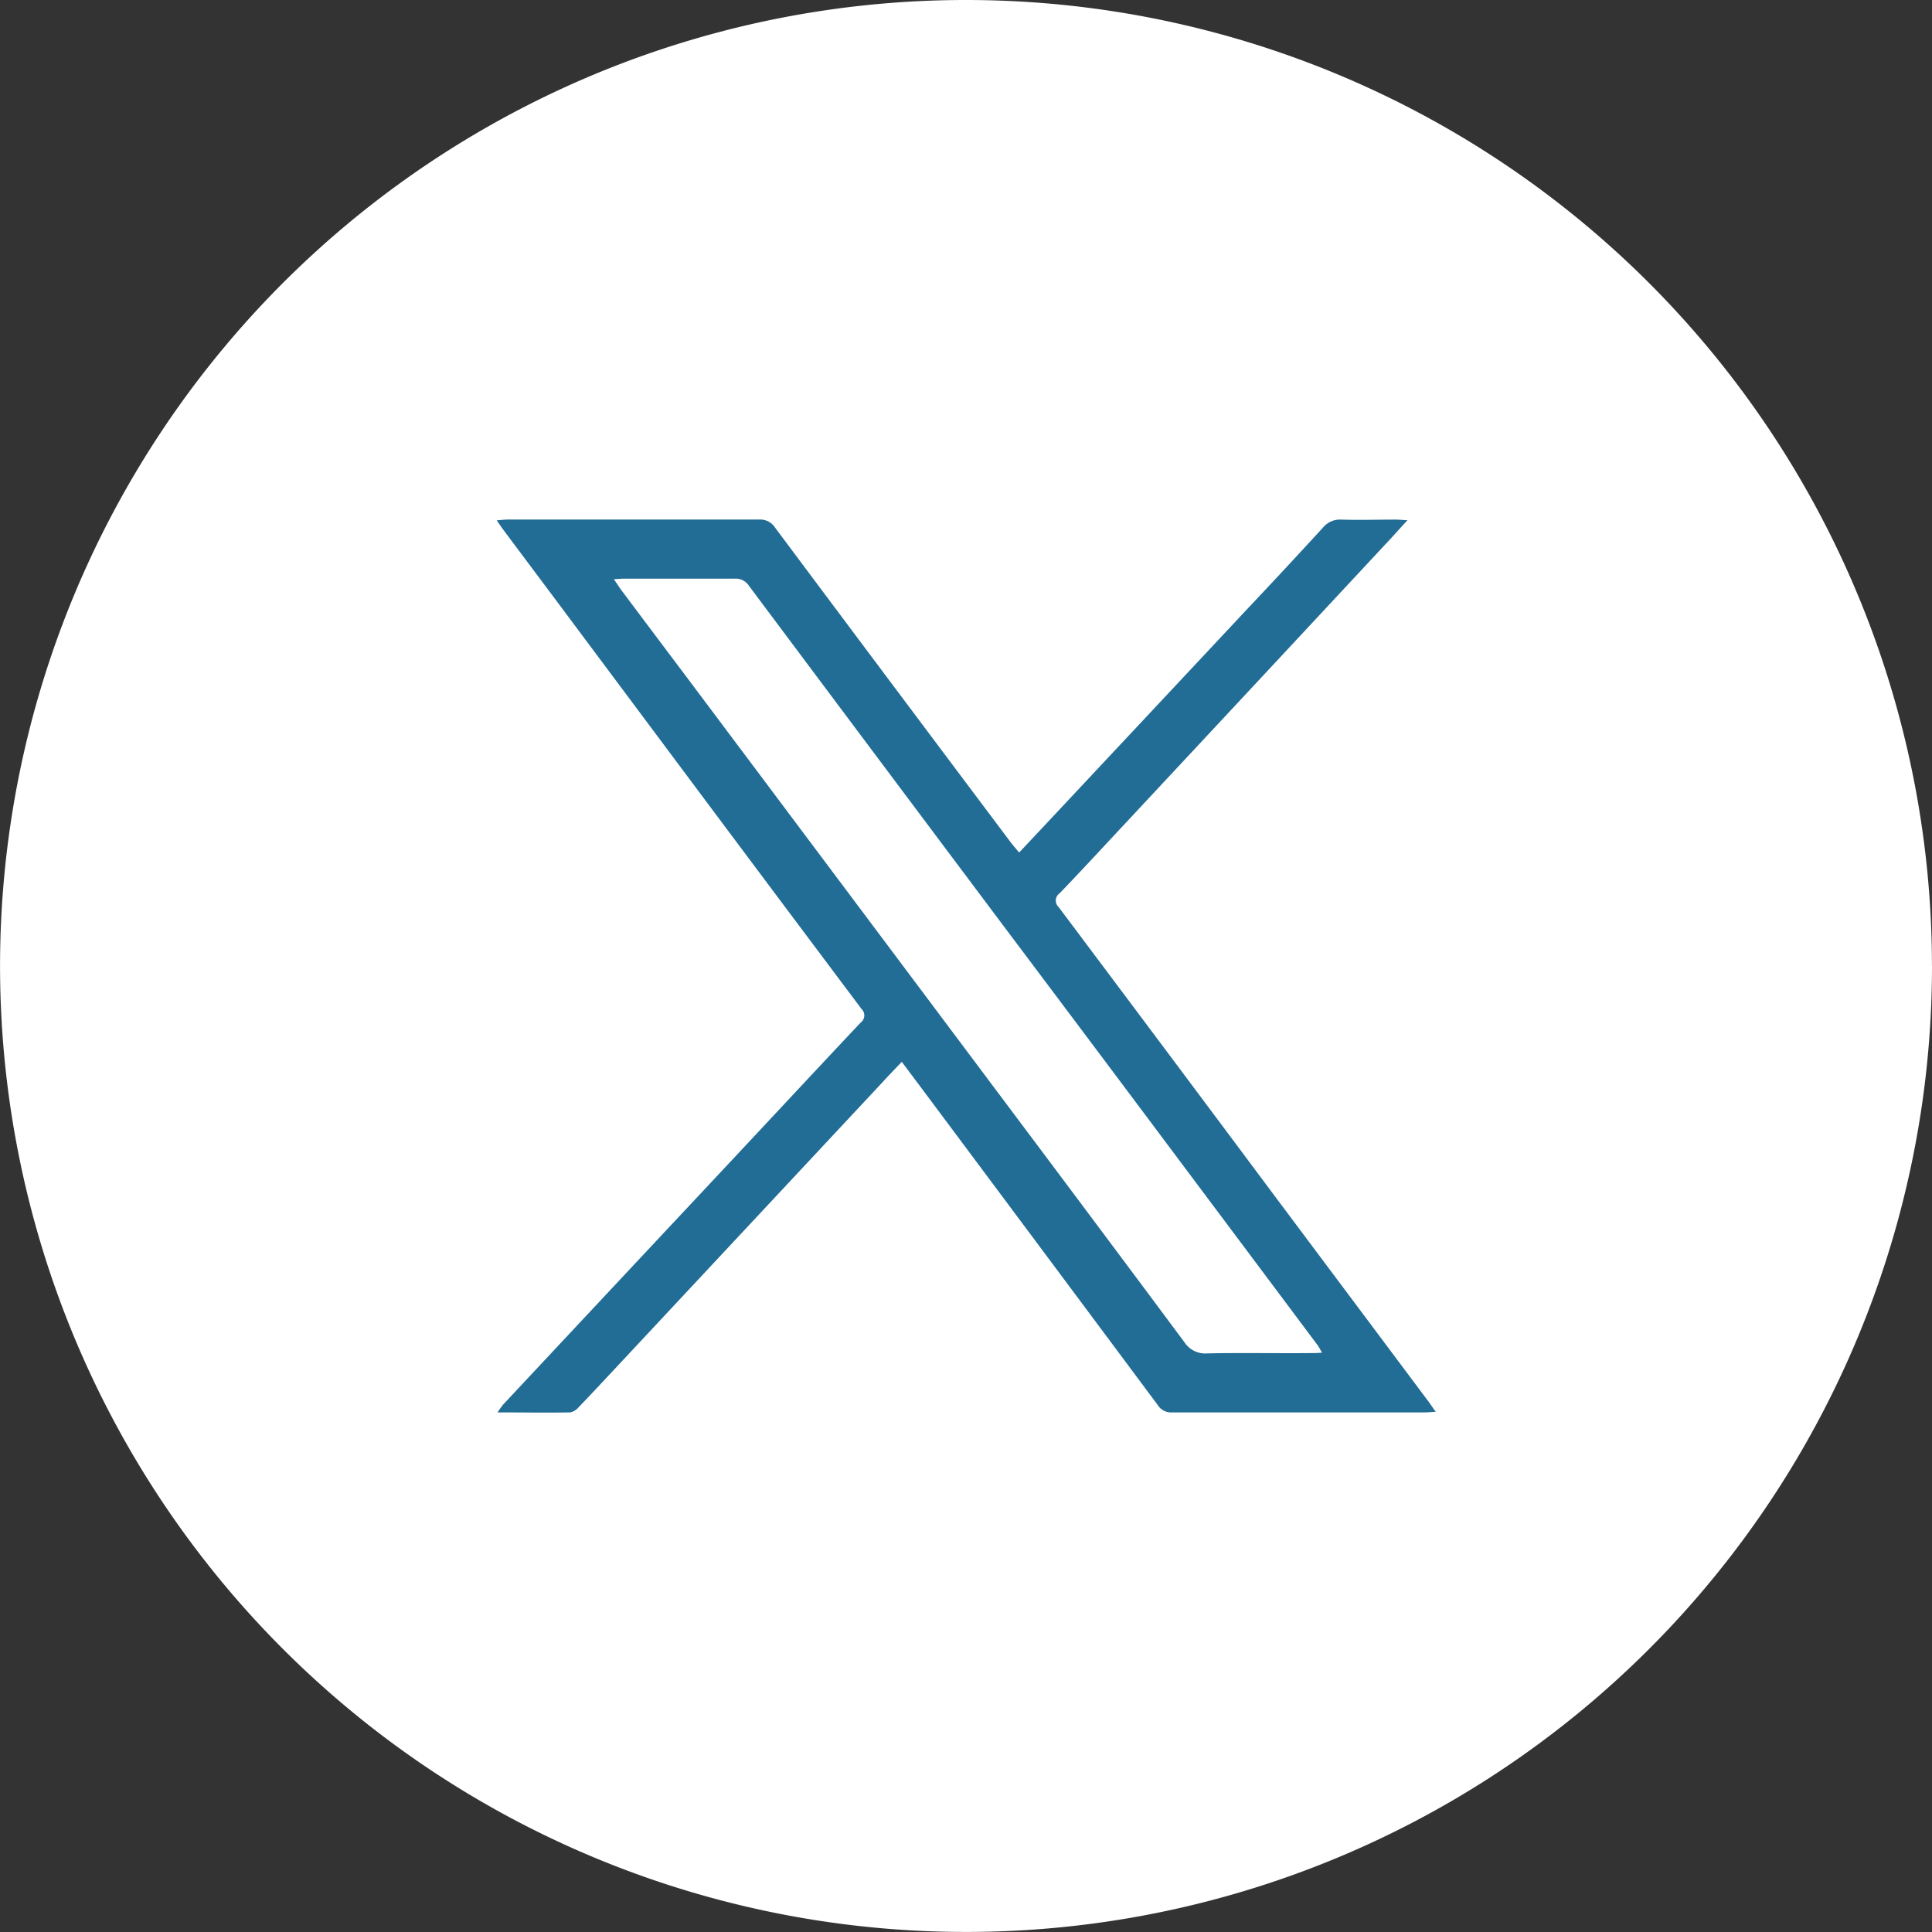<svg xmlns="http://www.w3.org/2000/svg" width="36.837" height="36.837" viewBox="0 0 36.837 36.837">
  <rect x="0" y="0" width="36.837" height="36.837" fill="#333333" stroke="none"/>
  <g id="Group_39643" data-name="Group 39643" transform="translate(-430.137 -9058.163)">
    <path id="Path_42968" data-name="Path 42968" d="M212.837,18.418A18.418,18.418,0,1,1,194.418,0a18.419,18.419,0,0,1,18.418,18.418" transform="translate(254.137 9058.163)" fill="#fff"/>
    <path id="Path_42969" data-name="Path 42969" d="M199.54,6.468c-.161.175-.282.312-.407.444q-2.482,2.666-4.967,5.329c-.419.448-.835.9-1.259,1.341a.168.168,0,0,0-.02.262q2.086,2.781,4.164,5.568l2.9,3.876c.035.048.069.1.126.18-.1.006-.158.012-.221.012q-2.4,0-4.8,0a.3.3,0,0,1-.276-.137q-2.049-2.751-4.1-5.5c-.255-.342-.511-.685-.783-1.047-.137.143-.258.269-.378.4l-4.95,5.3c-.276.295-.551.592-.832.884a.282.282,0,0,1-.164.1c-.447.008-.895,0-1.383,0a1.781,1.781,0,0,1,.107-.15q2.086-2.231,4.173-4.459c.881-.941,1.757-1.883,2.64-2.821a.17.17,0,0,0,.018-.264q-1.4-1.867-2.8-3.74l-2.784-3.73c-.41-.551-.823-1.1-1.233-1.65-.04-.052-.077-.107-.137-.195.1-.008.161-.015.224-.015,1.595,0,3.191,0,4.786,0a.337.337,0,0,1,.3.158q2.235,2.993,4.476,5.978c.051.068.106.13.175.213.282-.3.551-.586.818-.872q1.78-1.9,3.558-3.8c.473-.5.947-1.011,1.415-1.521a.421.421,0,0,1,.352-.155c.342.011.686,0,1.03,0,.06,0,.118.006.238.012m-1.635,15.874c-.041-.069-.061-.112-.089-.149q-1.084-1.45-2.17-2.9-1.869-2.5-3.74-4.99-2.466-3.29-4.928-6.583a.3.3,0,0,0-.276-.138c-.7,0-1.4,0-2.1,0-.057,0-.112.006-.2.011.072.106.118.177.169.244q.624.833,1.248,1.662,3.133,4.181,6.265,8.363,1.6,2.134,3.192,4.273a.477.477,0,0,0,.442.219c.655-.014,1.312,0,1.969-.006.063,0,.127,0,.221-.009" transform="translate(257.434 9061.613)" fill="#216d96"/>
  </g>
</svg>
